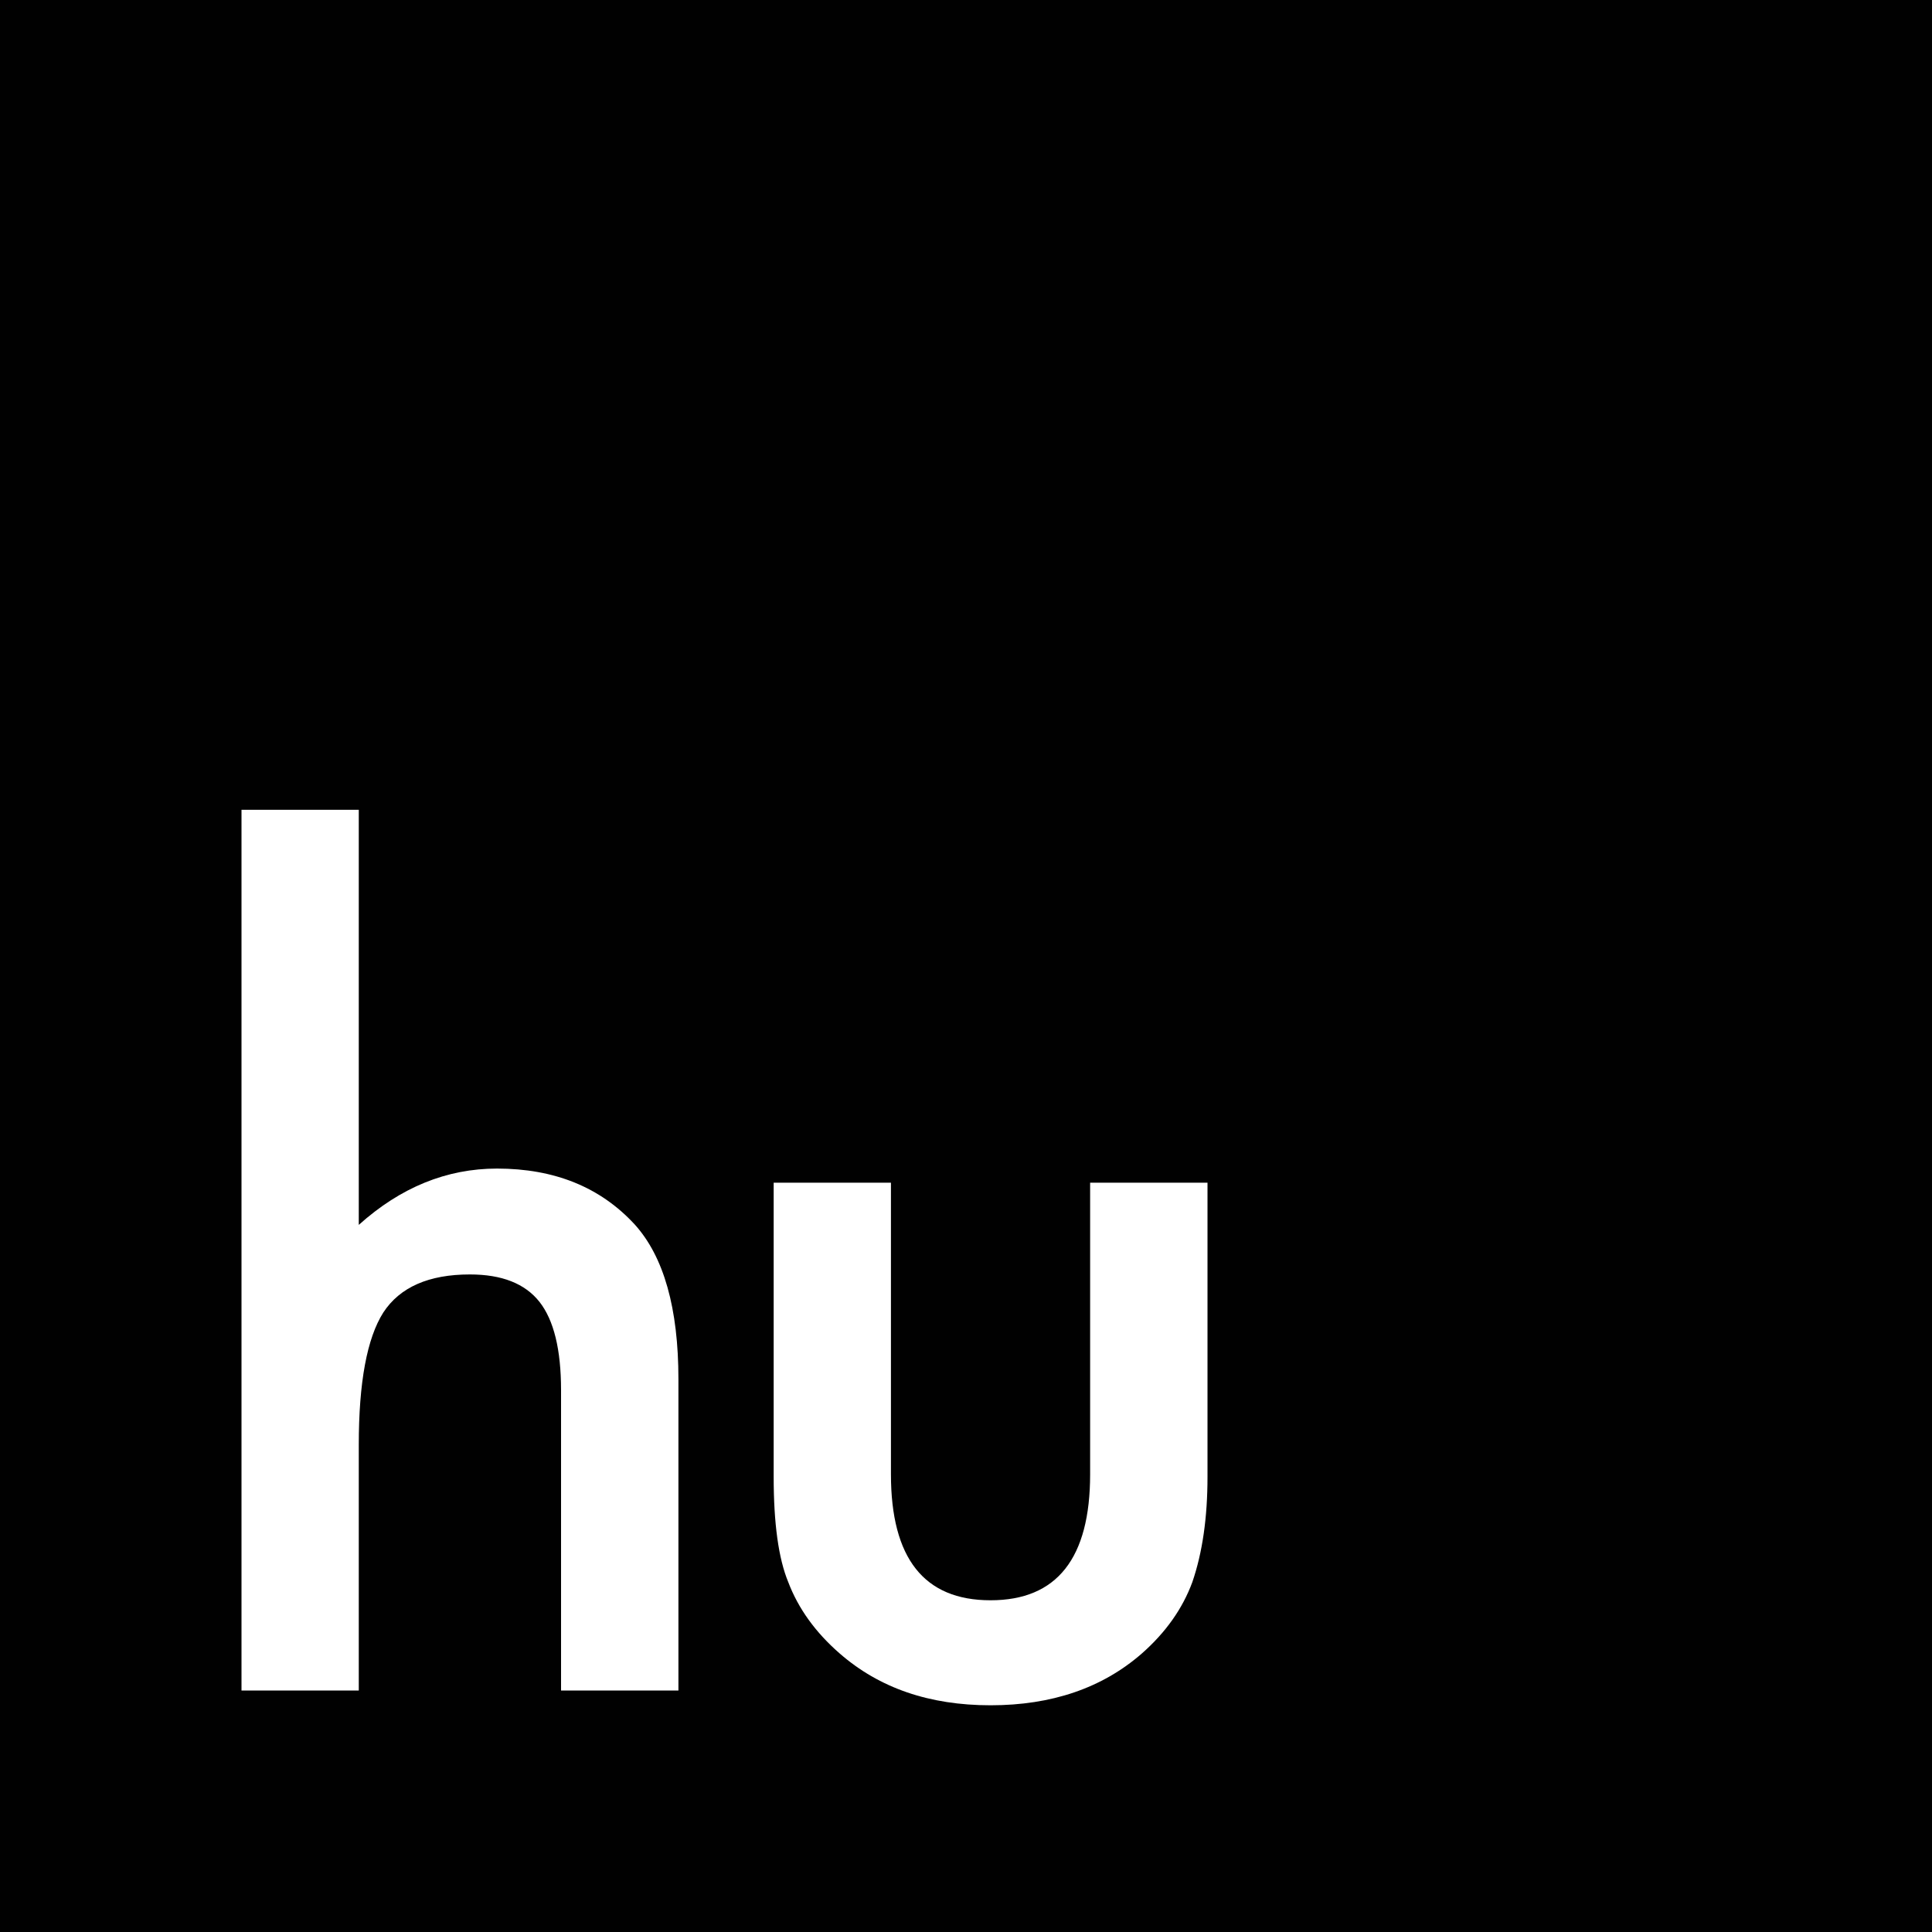 <?xml version="1.0" encoding="UTF-8"?>
<svg id="Layer_1" data-name="Layer 1" xmlns="http://www.w3.org/2000/svg" viewBox="0 0 200 200">
  <defs>
    <style>
      .cls-1 {
        fill: #010101;
      }

      .cls-2 {
        fill: #fff;
      }
    </style>
  </defs>
  <rect class="cls-1" width="200" height="200"/>
  <g>
    <path class="cls-2" d="M25,83.83h12.14v42.97c4.32-3.88,9.09-5.83,14.31-5.83,5.94,0,10.69,1.92,14.25,5.78,3.02,3.34,4.53,8.68,4.53,16.03v32.22h-12.15v-31.09c0-4.21-.75-7.26-2.24-9.15-1.5-1.89-3.89-2.83-7.2-2.83-4.24,0-7.24,1.31-8.96,3.94-1.69,2.66-2.54,7.23-2.54,13.71v25.42h-12.14s0-91.17,0-91.17Z"/>
    <path class="cls-2" d="M92.23,122.43v30.18c0,8.71,3.43,13.05,10.31,13.05s10.31-4.35,10.31-13.05v-30.18h12.15v30.45c0,4.21-.52,7.84-1.57,10.9-1.01,2.74-2.75,5.21-5.24,7.4-4.1,3.57-9.32,5.35-15.65,5.35s-11.5-1.78-15.6-5.35c-2.52-2.19-4.3-4.66-5.34-7.4-1.01-2.44-1.51-6.08-1.51-10.9v-30.45h12.14Z"/>
  </g>
</svg>